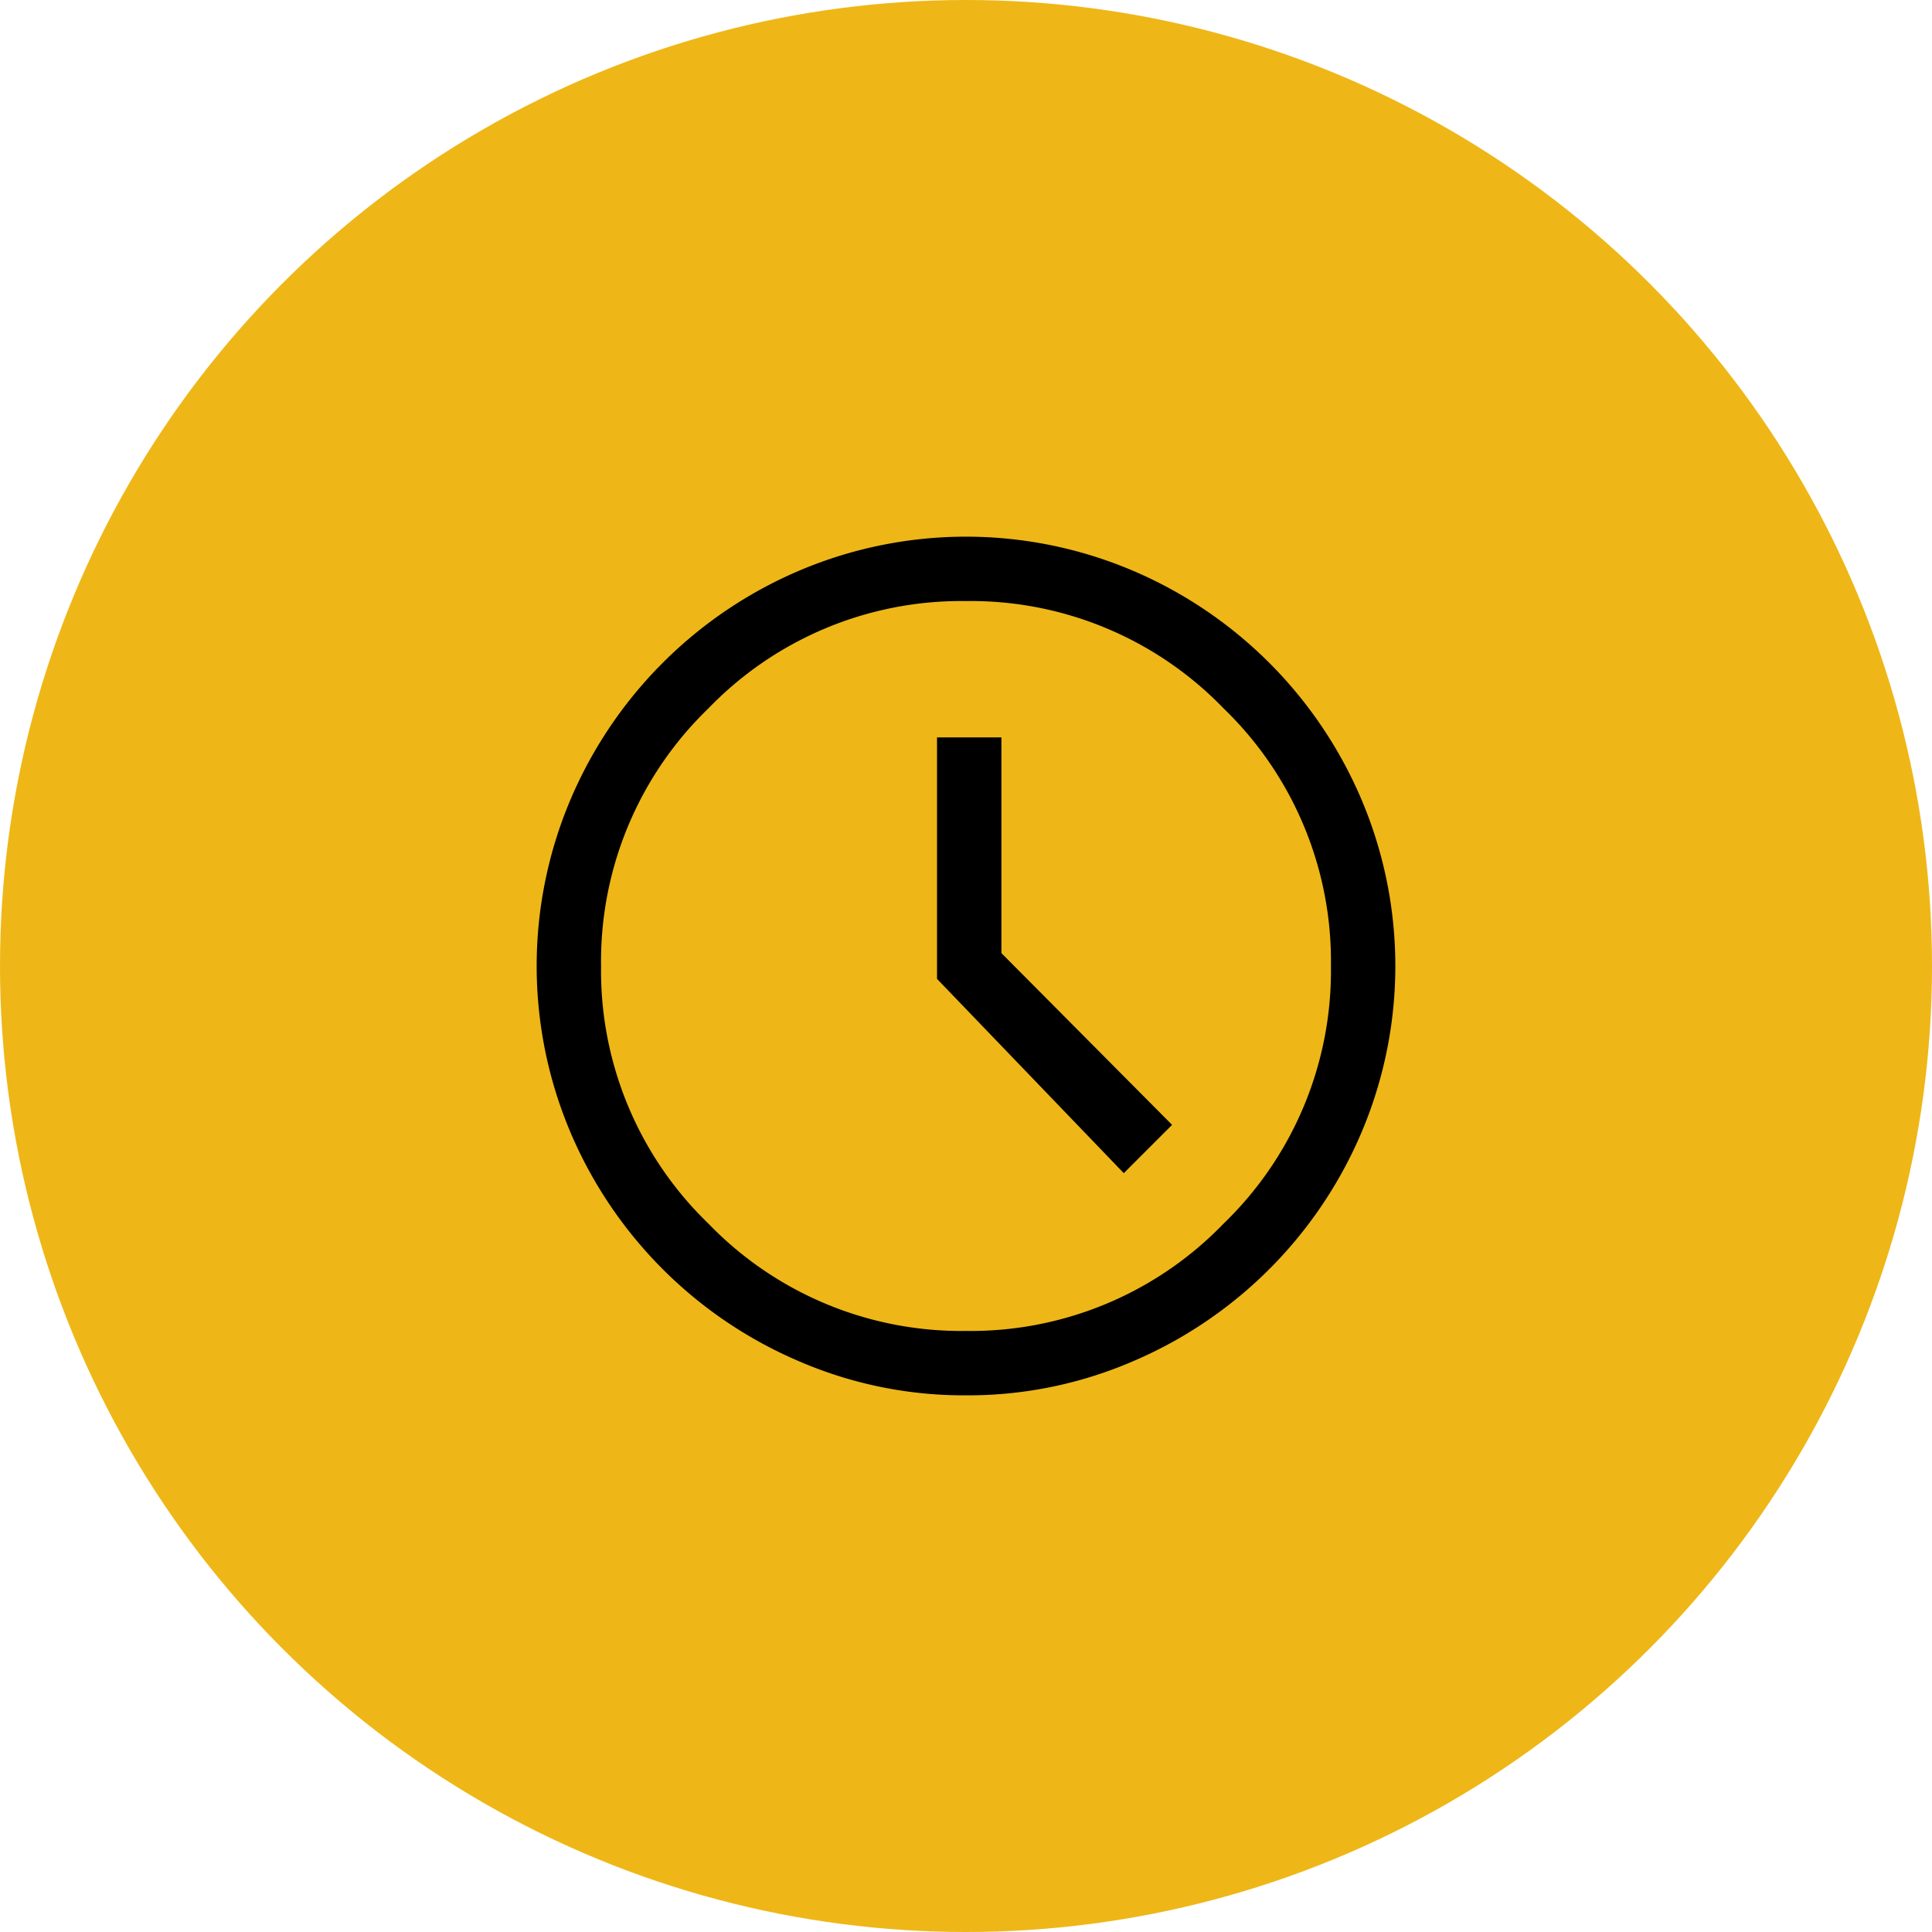 <svg height="36" viewBox="0 0 36 36" width="36" xmlns="http://www.w3.org/2000/svg">
    <circle cx="18" cy="18" fill="#EEB717" r="18"/>
    <path
        d="m14.94 15.86.9-.9-3.18-3.2v-4.02h-1.2v4.5zm-2.94 4.14a7.741 7.741 0 0 1 -3.1-.63 8.06 8.06 0 0 1 -4.27-4.27 7.942 7.942 0 0 1 0-6.2 8.06 8.06 0 0 1 4.27-4.27 7.942 7.942 0 0 1 6.2 0 8.06 8.06 0 0 1 4.27 4.27 7.942 7.942 0 0 1 0 6.2 8.06 8.06 0 0 1 -4.27 4.27 7.741 7.741 0 0 1 -3.1.63zm0-1.2a6.546 6.546 0 0 0 4.8-2 6.546 6.546 0 0 0 2-4.8 6.546 6.546 0 0 0 -2-4.8 6.546 6.546 0 0 0 -4.8-2 6.546 6.546 0 0 0 -4.8 2 6.546 6.546 0 0 0 -2 4.8 6.546 6.546 0 0 0 2 4.8 6.546 6.546 0 0 0 4.8 2z"
        fill="#000000" transform="translate(6 6)"/>
</svg>
